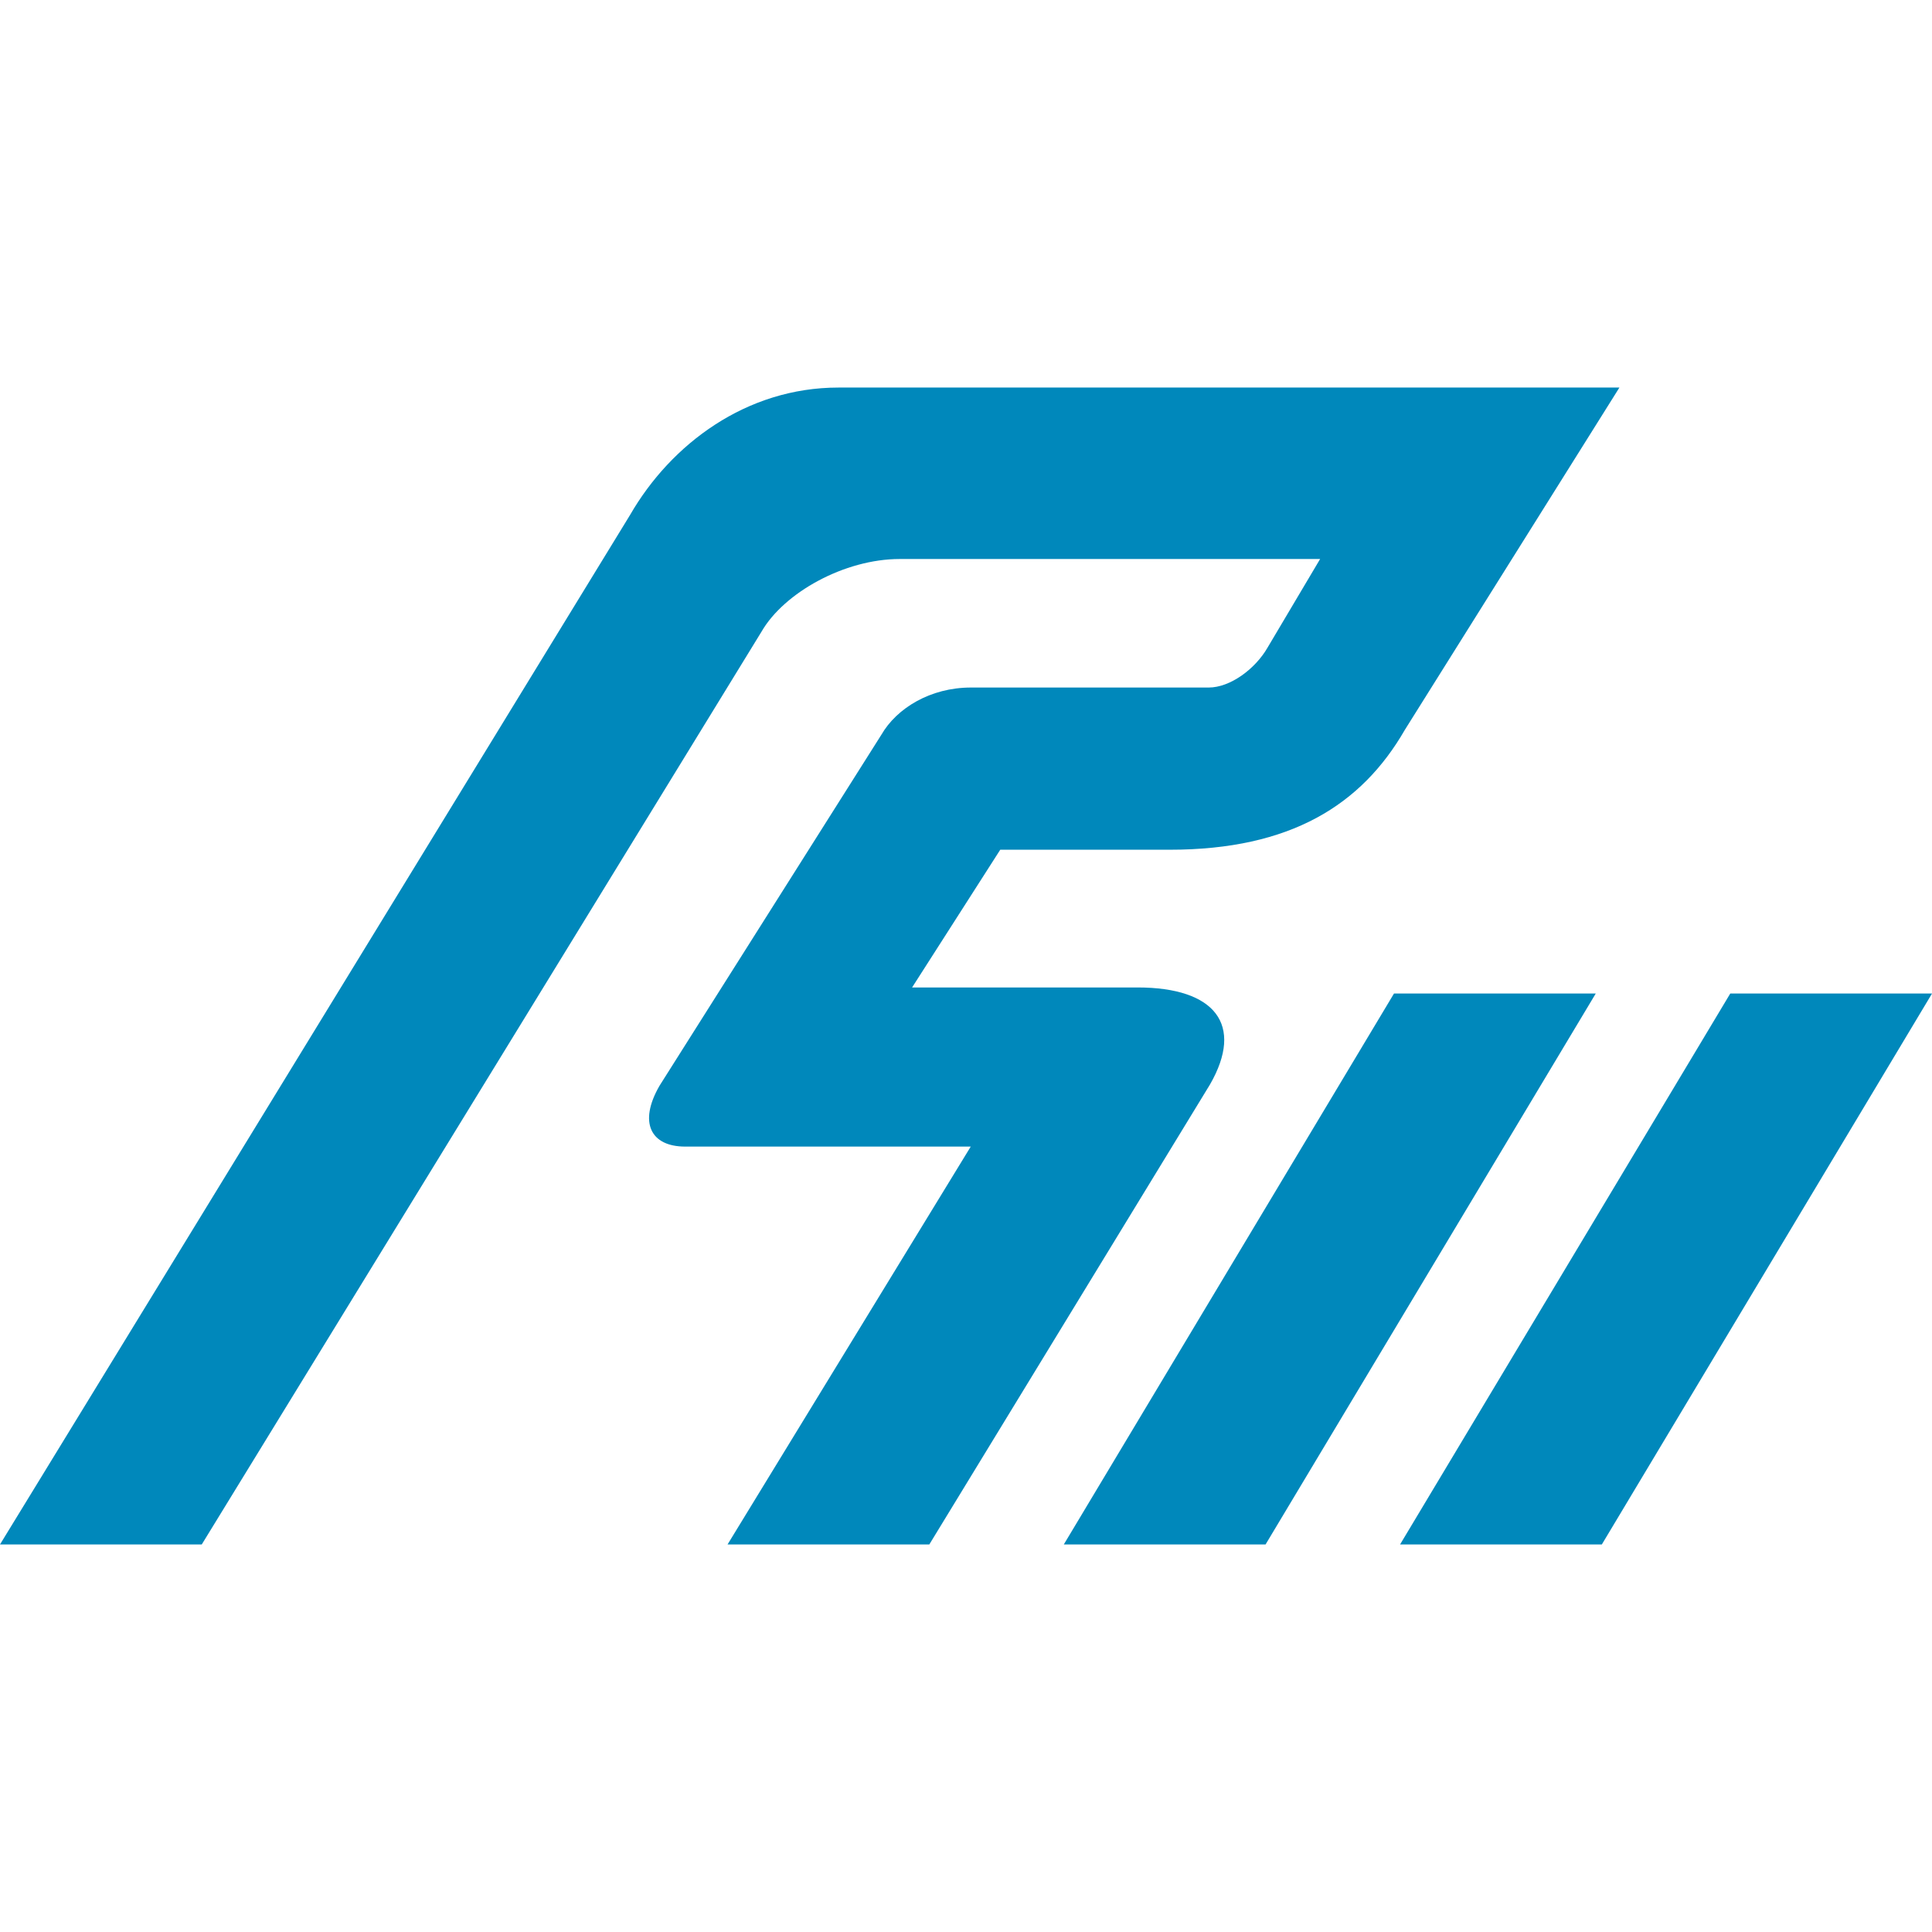 <svg xmlns:svg="http://www.w3.org/2000/svg" xmlns="http://www.w3.org/2000/svg" xmlns:xlink="http://www.w3.org/1999/xlink" id="svg2211" height="334" width="334" version="1"><defs id="defs2214"/><path id="path2220" d="M0 267 108.92 89.03C116.01 76.74 129.04 67 144.95 67l135.01 0-37.09 59.17c-7.49 12.99-19.76 20.73-40.66 20.73l-29.29 0-15.24 23.81 38.98 0c13.38 0 18.48 6.43 12.51 16.79L160.66 267l-34.88 0 42.04-68.78-49.36 0c-5.98 0-8.11-4.16-4.45-10.51l38.36-60.69c2.65-4.59 8.49-8.16 15.47-8.16l41.12 0c3.69 0 8.03-3.18 10.17-6.9l9.09-15.32-72.68 0c-9.56 0-20.01 5.83-23.89 12.56L34.88 267 0 267Z" fill="#08b"/><use xlink:href="#path5133" height="310" width="440" y="0" x="0" id="use3589" transform="translate(58.133,0)"/><path id="path5133" d="M240.99 171.76 183.91 267l34.88 0 57.08-95.24-34.88 0z" fill="#08b"/></svg>